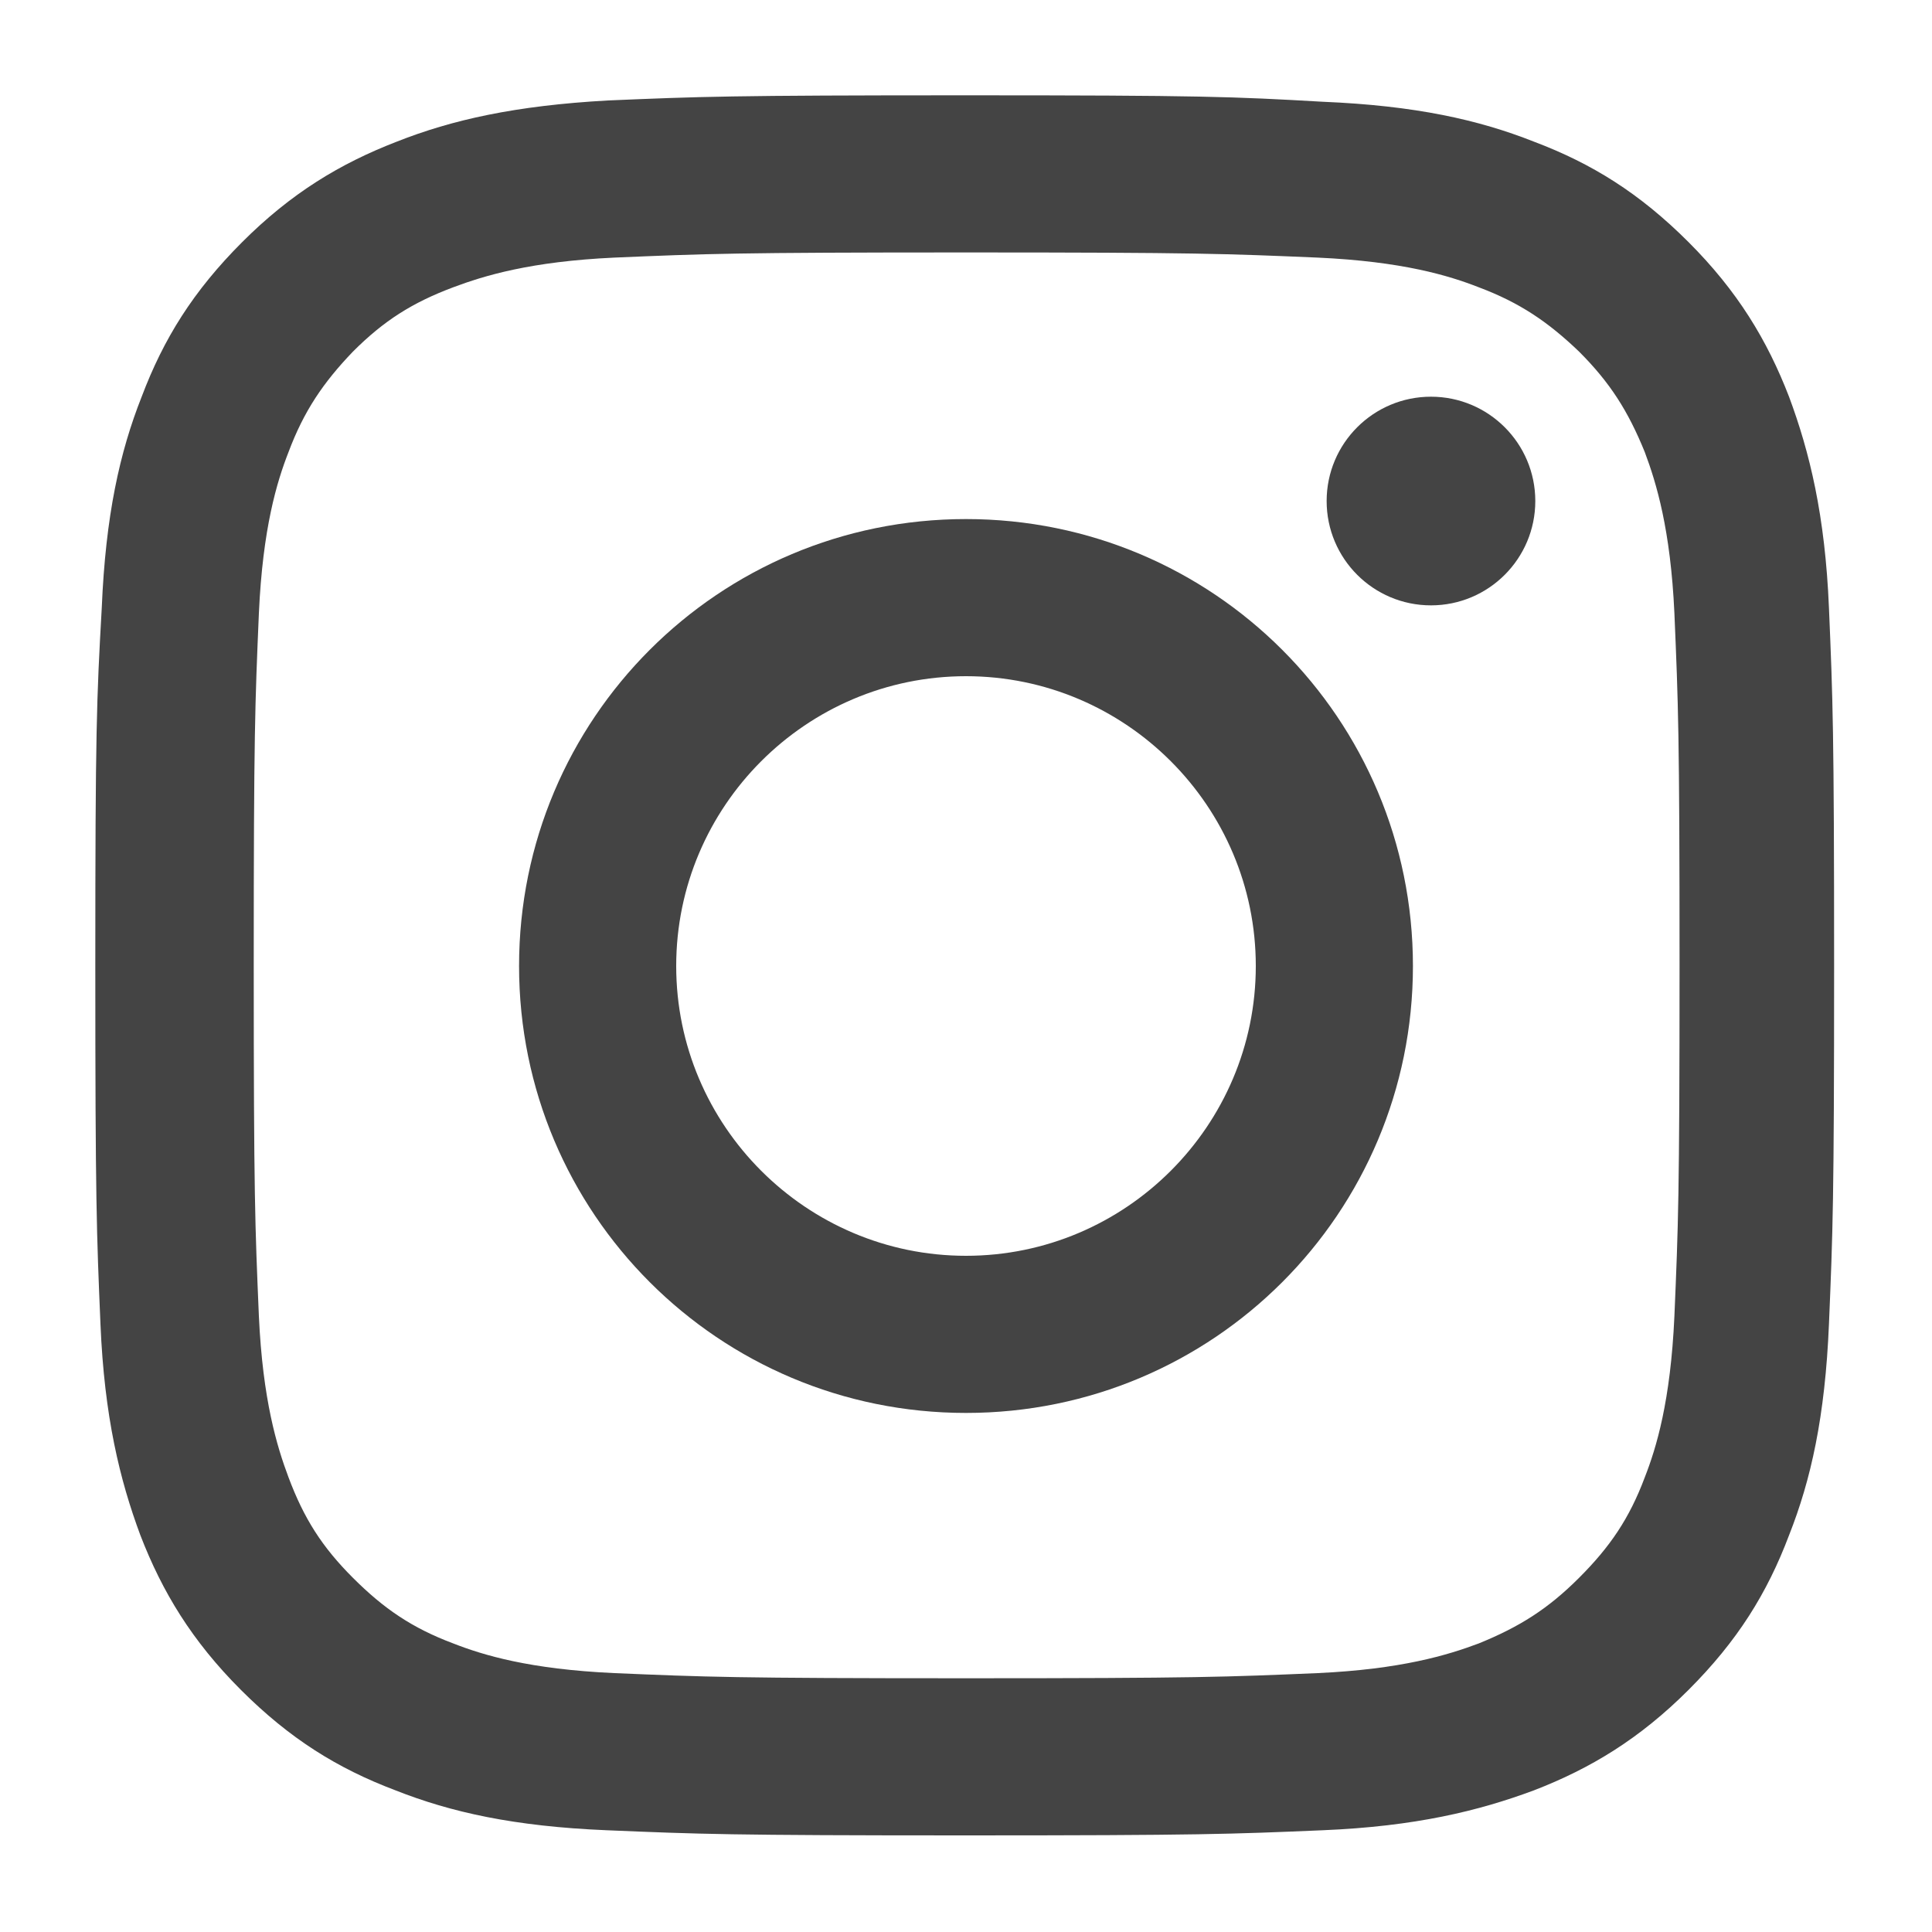 <?xml version="1.0" encoding="utf-8"?>
<!-- Generator: Adobe Illustrator 27.2.0, SVG Export Plug-In . SVG Version: 6.00 Build 0)  -->
<svg version="1.1" id="レイヤー_1" xmlns="http://www.w3.org/2000/svg" xmlns:xlink="http://www.w3.org/1999/xlink" x="0px"
	 y="0px" viewBox="0 0 150 150" style="enable-background:new 0 0 150 150;" xml:space="preserve">
<style type="text/css">
	.st0{fill:#444444;}
</style>
<g id="Lock">
</g>
<g id="レイヤー_3">
</g>
<g id="_x31_">
</g>
<g id="レイヤー_4">
</g>
<g id="レイヤー_5">
</g>
<g id="レイヤー_6">
</g>
<g id="レイヤー_7">
</g>
<g id="レイヤー_8">
	<g>
		<path class="st0" d="M75,19.6c18,0,20.2,0.1,27.3,0.4c6.6,0.3,10.2,1.4,12.5,2.3c3.2,1.2,5.4,2.7,7.8,5c2.4,2.4,3.8,4.6,5.1,7.8
			c0.9,2.4,2,6,2.3,12.5c0.3,7.1,0.4,9.3,0.4,27.3s-0.1,20.2-0.4,27.3c-0.3,6.6-1.4,10.2-2.3,12.5c-1.2,3.2-2.7,5.4-5.1,7.8
			c-2.4,2.4-4.6,3.8-7.8,5.1c-2.4,0.9-6,2-12.5,2.3c-7.1,0.3-9.3,0.4-27.3,0.4s-20.2-0.1-27.3-0.4c-6.6-0.3-10.2-1.4-12.5-2.3
			c-3.2-1.2-5.4-2.7-7.8-5.1c-2.4-2.4-3.8-4.6-5-7.8c-0.9-2.4-2-6-2.3-12.5c-0.3-7.1-0.4-9.3-0.4-27.3s0.1-20.2,0.4-27.3
			c0.3-6.6,1.4-10.2,2.3-12.5c1.2-3.2,2.7-5.4,5-7.8c2.4-2.4,4.6-3.8,7.8-5c2.4-0.9,6-2,12.5-2.3C54.8,19.7,57,19.6,75,19.6 M75,7.4
			c-18.3,0-20.7,0.1-27.8,0.4C40,8.2,35.1,9.3,30.8,11c-4.4,1.7-8.2,4-12,7.8c-3.8,3.8-6.1,7.5-7.8,12C9.3,35.1,8.2,40,7.9,47.2
			C7.5,54.3,7.4,56.7,7.4,75s0.1,20.7,0.4,27.8c0.3,7.2,1.5,12.1,3.1,16.4c1.7,4.4,4,8.2,7.8,12c3.8,3.8,7.5,6.1,12,7.8
			c4.3,1.7,9.2,2.8,16.4,3.1c7.2,0.3,9.5,0.4,27.8,0.4s20.7-0.1,27.8-0.4c7.2-0.3,12.1-1.5,16.4-3.1c4.4-1.7,8.2-4,12-7.8
			c3.8-3.8,6.1-7.5,7.8-12c1.7-4.3,2.8-9.2,3.1-16.4c0.3-7.2,0.4-9.5,0.4-27.8s-0.1-20.7-0.4-27.8c-0.3-7.2-1.5-12.1-3.1-16.4
			c-1.7-4.4-4-8.2-7.8-12c-3.8-3.8-7.5-6.1-12-7.8c-4.3-1.7-9.2-2.8-16.4-3.1C95.7,7.5,93.3,7.4,75,7.4L75,7.4z"/>
		<path class="st0" d="M75,40.3c-19.2,0-34.7,15.5-34.7,34.7s15.5,34.7,34.7,34.7s34.7-15.5,34.7-34.7S94.2,40.3,75,40.3z M75,97.5
			c-12.4,0-22.5-10.1-22.5-22.5S62.6,52.5,75,52.5S97.5,62.6,97.5,75S87.4,97.5,75,97.5z"/>
		<circle class="st0" cx="111.1" cy="38.9" r="8.1"/>
	</g>
</g>
<g id="レイヤー_9">
</g>
<g id="レイヤー_10">
</g>
<g id="レイヤー_11">
</g>
<g id="レイヤー_12">
</g>
</svg>
